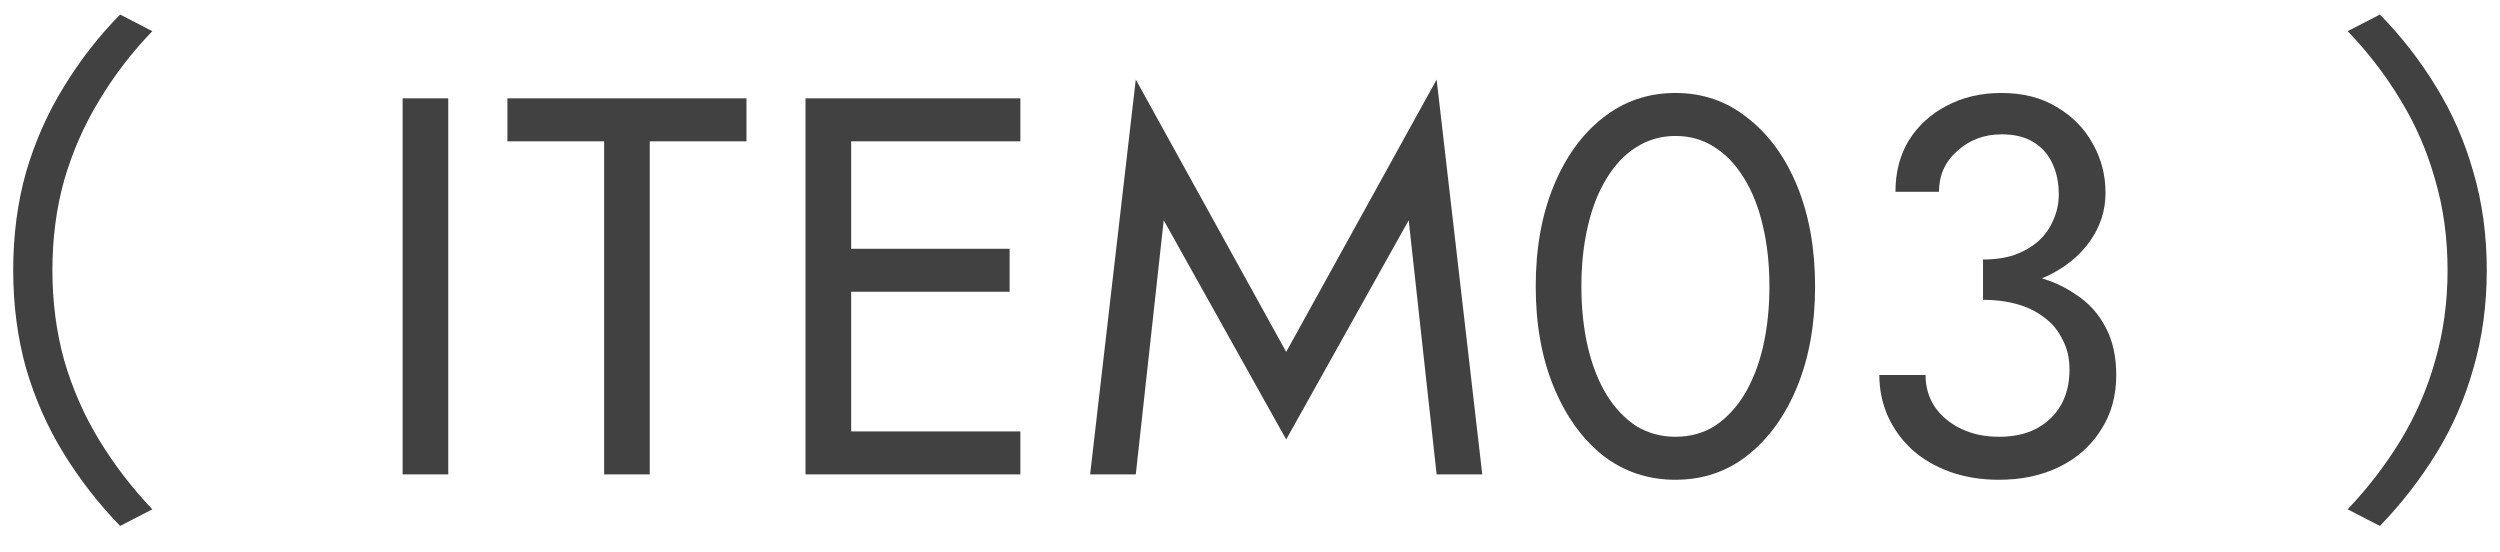 <svg width="86" height="19" viewBox="0 0 86 19" fill="none" xmlns="http://www.w3.org/2000/svg">
<path d="M85.545 9.296C85.545 10.492 85.391 11.619 85.083 12.678C84.787 13.726 84.362 14.699 83.808 15.598C83.254 16.497 82.607 17.329 81.868 18.093L80.759 17.52C81.461 16.781 82.071 15.986 82.588 15.136C83.106 14.286 83.5 13.374 83.771 12.401C84.054 11.428 84.196 10.393 84.196 9.296C84.196 8.188 84.054 7.153 83.771 6.192C83.5 5.219 83.106 4.307 82.588 3.457C82.071 2.594 81.461 1.8 80.759 1.073L81.868 0.5C82.607 1.252 83.254 2.083 83.808 2.995C84.362 3.894 84.787 4.867 85.083 5.915C85.391 6.962 85.545 8.089 85.545 9.296Z" fill="#414141"/>
<path d="M68.216 9.943V8.927C68.635 8.927 69.004 8.872 69.325 8.761C69.645 8.638 69.916 8.477 70.138 8.28C70.36 8.071 70.526 7.831 70.637 7.56C70.76 7.288 70.822 6.999 70.822 6.691C70.822 6.284 70.748 5.927 70.6 5.619C70.452 5.299 70.23 5.052 69.935 4.88C69.651 4.707 69.294 4.621 68.863 4.621C68.259 4.621 67.748 4.812 67.329 5.194C66.91 5.564 66.701 6.032 66.701 6.599H65.204C65.204 5.921 65.358 5.33 65.666 4.824C65.986 4.319 66.417 3.925 66.959 3.642C67.514 3.346 68.142 3.198 68.844 3.198C69.584 3.198 70.218 3.358 70.748 3.679C71.29 3.999 71.703 4.418 71.986 4.935C72.282 5.453 72.43 6.02 72.43 6.636C72.43 7.239 72.251 7.794 71.894 8.299C71.536 8.804 71.043 9.204 70.415 9.5C69.787 9.796 69.054 9.943 68.216 9.943ZM68.77 16.504C68.142 16.504 67.575 16.411 67.07 16.227C66.565 16.042 66.134 15.789 65.777 15.469C65.419 15.136 65.142 14.754 64.945 14.323C64.748 13.88 64.649 13.405 64.649 12.9H66.239C66.239 13.307 66.343 13.67 66.553 13.991C66.775 14.311 67.076 14.563 67.458 14.748C67.84 14.933 68.278 15.025 68.77 15.025C69.263 15.025 69.688 14.933 70.046 14.748C70.415 14.551 70.698 14.28 70.896 13.935C71.093 13.59 71.191 13.184 71.191 12.715C71.191 12.321 71.111 11.976 70.951 11.681C70.803 11.373 70.594 11.12 70.323 10.923C70.052 10.713 69.738 10.559 69.38 10.461C69.023 10.362 68.635 10.313 68.216 10.313V9.297C68.844 9.297 69.43 9.364 69.972 9.5C70.526 9.635 71.013 9.851 71.432 10.147C71.863 10.43 72.195 10.8 72.43 11.255C72.676 11.711 72.799 12.26 72.799 12.9C72.799 13.627 72.621 14.262 72.263 14.804C71.918 15.346 71.444 15.765 70.84 16.06C70.237 16.356 69.547 16.504 68.77 16.504Z" fill="#414141"/>
<path d="M54.4 9.851C54.4 10.603 54.474 11.299 54.622 11.939C54.77 12.568 54.985 13.116 55.269 13.584C55.552 14.04 55.891 14.397 56.285 14.656C56.691 14.902 57.141 15.025 57.634 15.025C58.139 15.025 58.589 14.902 58.983 14.656C59.377 14.397 59.716 14.04 59.999 13.584C60.283 13.116 60.498 12.568 60.646 11.939C60.794 11.299 60.868 10.603 60.868 9.851C60.868 9.1 60.794 8.41 60.646 7.781C60.498 7.141 60.283 6.592 59.999 6.137C59.716 5.668 59.377 5.311 58.983 5.065C58.589 4.806 58.139 4.677 57.634 4.677C57.141 4.677 56.691 4.806 56.285 5.065C55.891 5.311 55.552 5.668 55.269 6.137C54.985 6.592 54.77 7.141 54.622 7.781C54.474 8.41 54.4 9.1 54.4 9.851ZM52.829 9.851C52.829 8.557 53.032 7.412 53.439 6.414C53.846 5.416 54.406 4.634 55.121 4.067C55.847 3.488 56.685 3.198 57.634 3.198C58.583 3.198 59.414 3.488 60.129 4.067C60.856 4.634 61.422 5.416 61.829 6.414C62.235 7.412 62.439 8.557 62.439 9.851C62.439 11.145 62.235 12.29 61.829 13.288C61.422 14.286 60.856 15.075 60.129 15.654C59.414 16.221 58.583 16.504 57.634 16.504C56.685 16.504 55.847 16.221 55.121 15.654C54.406 15.075 53.846 14.286 53.439 13.288C53.032 12.29 52.829 11.145 52.829 9.851Z" fill="#414141"/>
<path d="M40.032 7.578L39.071 16.319H37.5L39.071 2.736L44.245 12.106L49.42 2.736L50.99 16.319H49.42L48.459 7.578L44.245 15.118L40.032 7.578Z" fill="#414141"/>
<path d="M28.578 16.319V14.841H35.101V16.319H28.578ZM28.578 4.862V3.383H35.101V4.862H28.578ZM28.578 10.036V8.558H34.731V10.036H28.578ZM27.709 3.383H29.28V16.319H27.709V3.383Z" fill="#414141"/>
<path d="M17.455 4.862V3.383H25.679V4.862H22.352V16.319H20.782V4.862H17.455Z" fill="#414141"/>
<path d="M13.85 3.383H15.42V16.319H13.85V3.383Z" fill="#414141"/>
<path d="M0.454 9.296C0.454 8.089 0.602 6.962 0.898 5.915C1.206 4.867 1.637 3.894 2.191 2.995C2.746 2.083 3.392 1.252 4.132 0.5L5.24 1.073C4.538 1.8 3.928 2.594 3.411 3.457C2.893 4.307 2.493 5.219 2.21 6.192C1.939 7.153 1.803 8.188 1.803 9.296C1.803 10.393 1.939 11.428 2.21 12.401C2.493 13.374 2.893 14.286 3.411 15.136C3.928 15.986 4.538 16.781 5.24 17.52L4.132 18.093C3.392 17.329 2.746 16.497 2.191 15.598C1.637 14.699 1.206 13.726 0.898 12.678C0.602 11.619 0.454 10.492 0.454 9.296Z" fill="#414141"/>
</svg>
